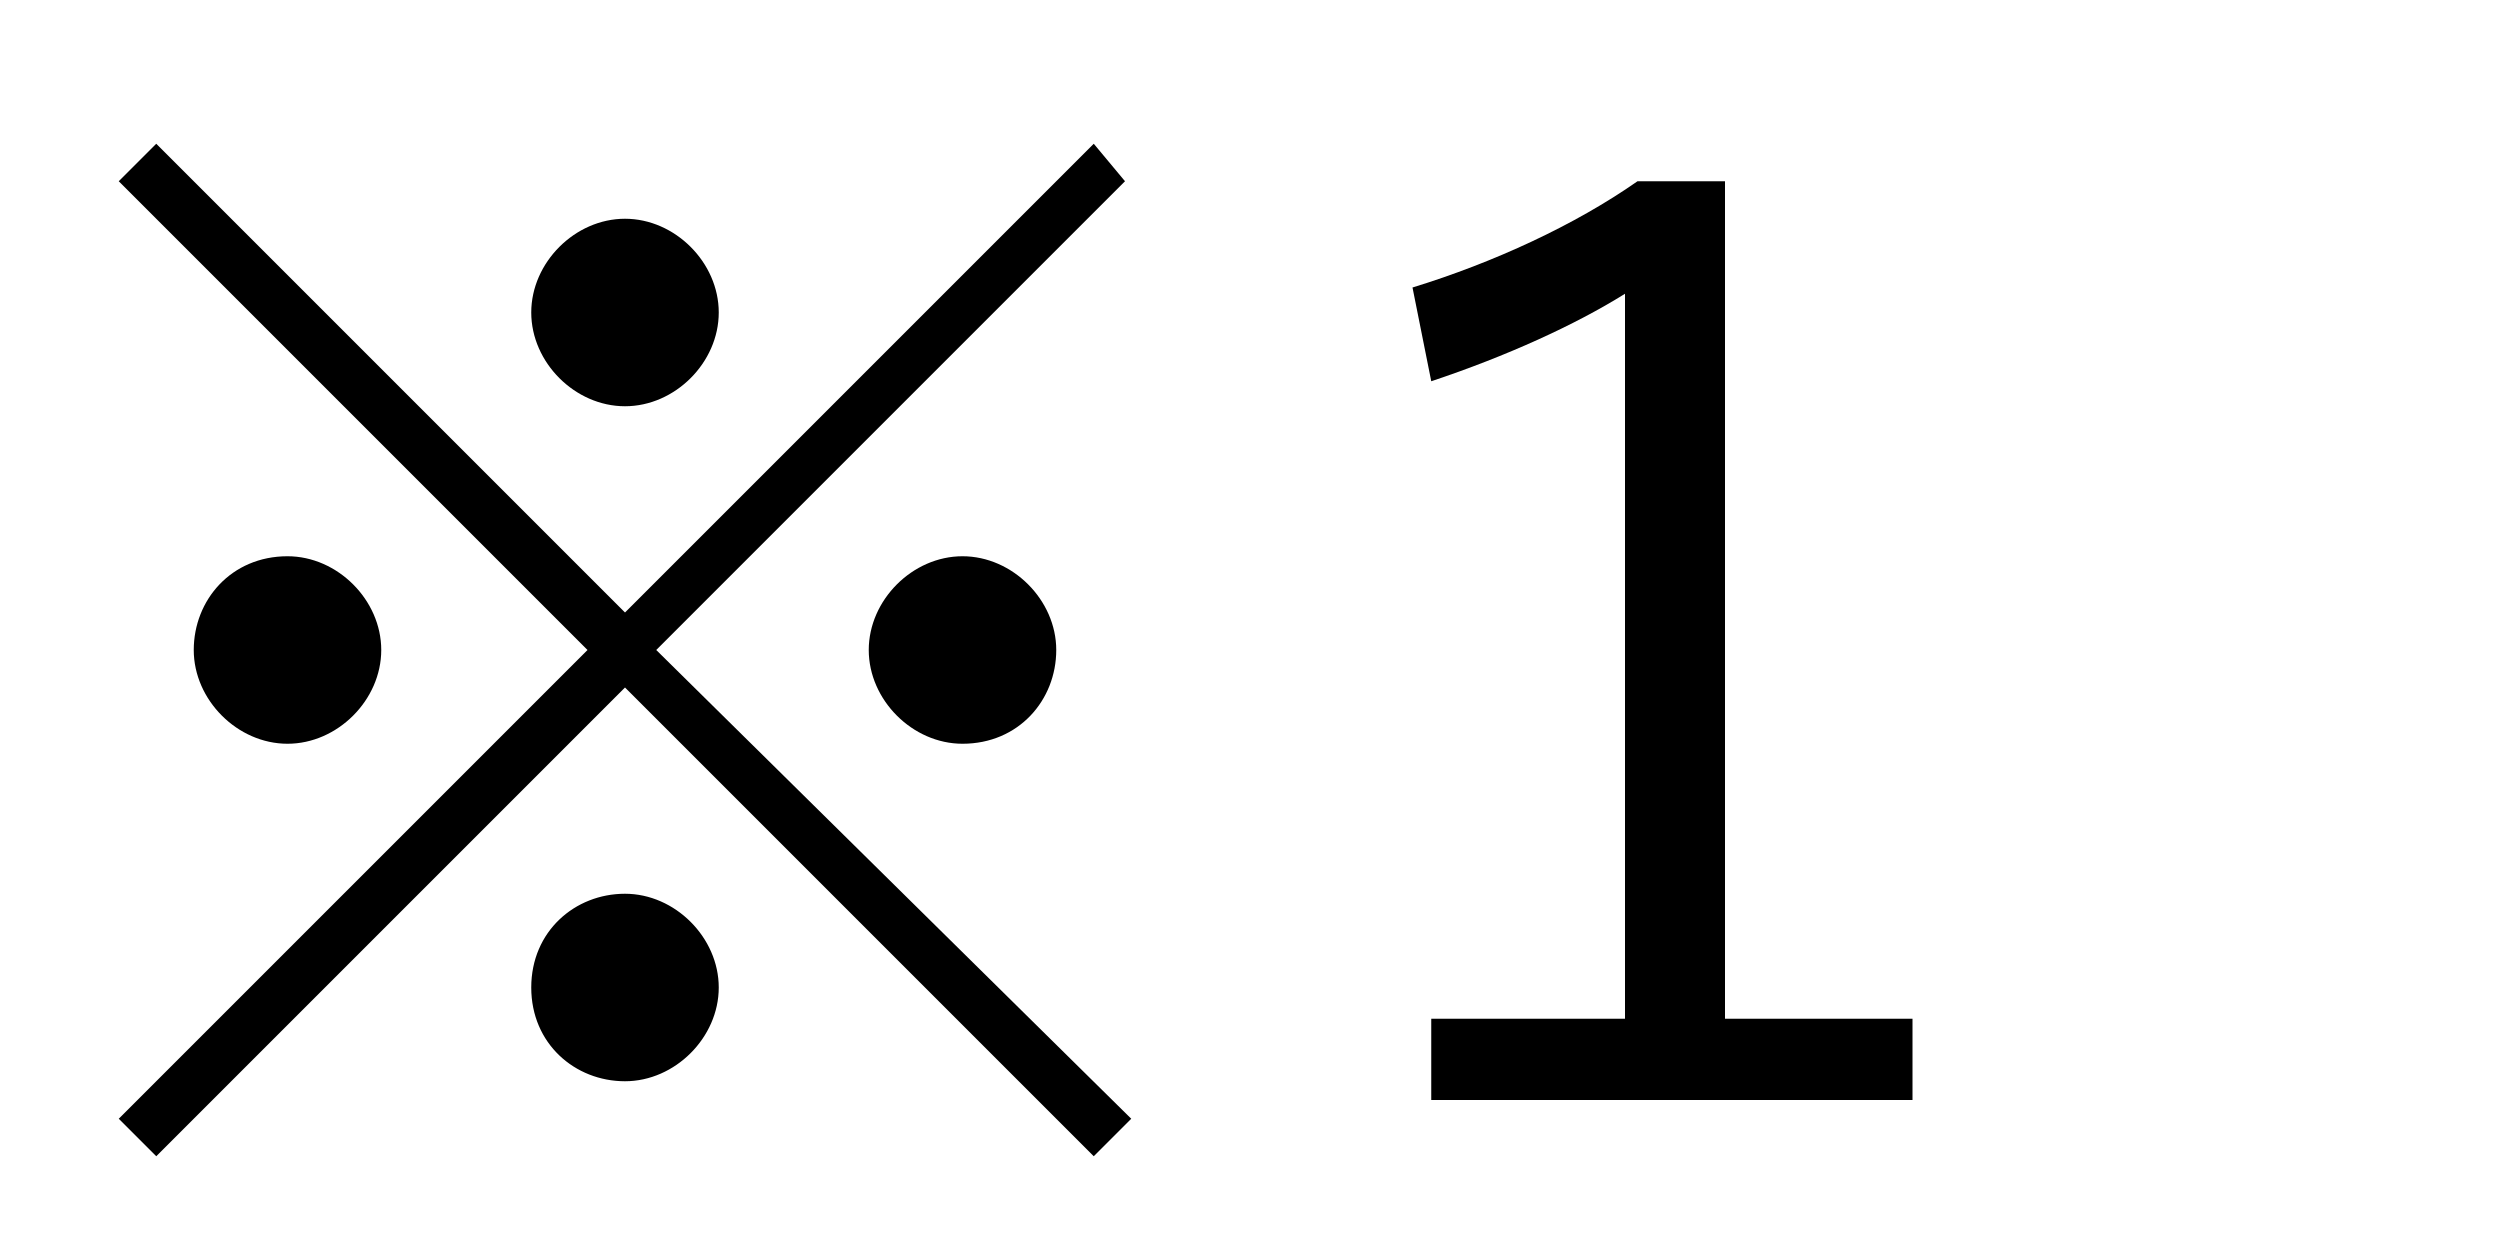 <?xml version="1.0" encoding="utf-8"?>
<!-- Generator: Adobe Illustrator 26.3.1, SVG Export Plug-In . SVG Version: 6.00 Build 0)  -->
<svg version="1.1" id="レイヤー_1" xmlns="http://www.w3.org/2000/svg" xmlns:xlink="http://www.w3.org/1999/xlink" x="0px"
	 y="0px" viewBox="0 0 40 20" style="enable-background:new 0 0 40 20;" xml:space="preserve">
<style type="text/css">
	.st0{enable-background:new    ;}
</style>
<g class="st0">
	<path d="M18.1,17.9l-0.6,0.6L10,11l-7.5,7.5l-0.6-0.6l7.5-7.5L1.9,2.9l0.6-0.6L10,9.8l7.5-7.5L18,2.9l-7.5,7.5L18.1,17.9z
		 M6.1,10.4c0,0.8-0.7,1.5-1.5,1.5c-0.8,0-1.5-0.7-1.5-1.5c0-0.8,0.6-1.5,1.5-1.5C5.4,8.9,6.1,9.6,6.1,10.4z M11.5,5
		c0,0.8-0.7,1.5-1.5,1.5C9.2,6.5,8.5,5.8,8.5,5S9.2,3.5,10,3.5C10.8,3.5,11.5,4.2,11.5,5z M11.5,15.8c0,0.8-0.7,1.5-1.5,1.5
		c-0.8,0-1.5-0.6-1.5-1.5s0.7-1.5,1.5-1.5C10.8,14.3,11.5,15,11.5,15.8z M16.9,10.4c0,0.8-0.6,1.5-1.5,1.5c-0.8,0-1.5-0.7-1.5-1.5
		c0-0.8,0.7-1.5,1.5-1.5C16.2,8.9,16.9,9.6,16.9,10.4z"/>
	<path d="M27.7,16.3h2.9v1.3h-7.7v-1.3H26V4.7c-0.8,0.5-1.9,1-3.1,1.4l-0.3-1.5c1.3-0.4,2.6-1,3.6-1.7h1.4V16.3z"/>
</g>
</svg>
